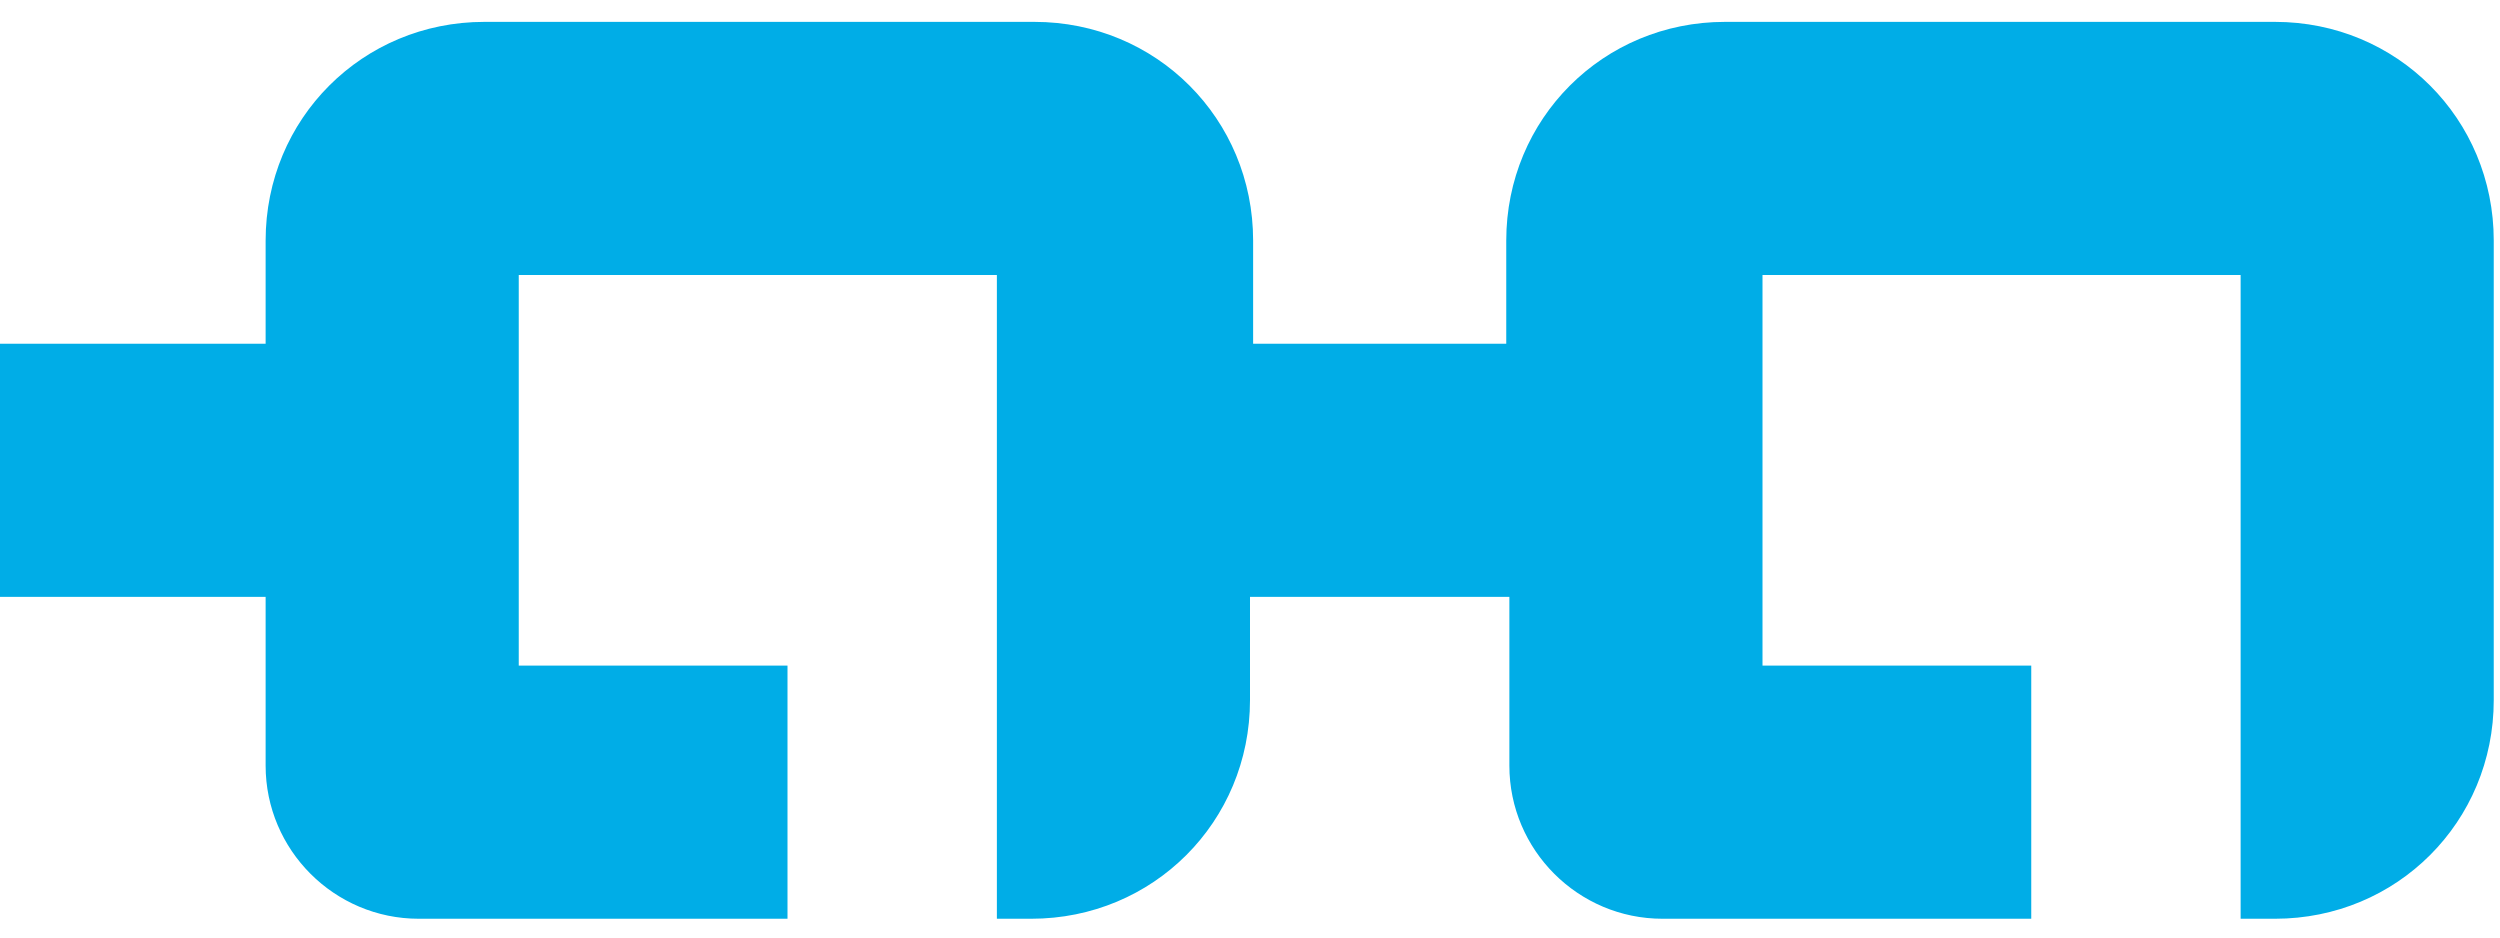 <?xml version="1.0" encoding="UTF-8"?>
<svg id="_レイヤー_1" xmlns="http://www.w3.org/2000/svg" version="1.1" viewBox="0 0 80 30">
  <!-- Generator: Adobe Illustrator 29.4.0, SVG Export Plug-In . SVG Version: 2.1.0 Build 152)  -->
  <path d="M40.1,7.7c0-3.9-3.1-7-7-7H15.5c-3.9,0-7,3.1-7,7h0v3.3H0v8.1h8.5v5.4c0,2.7,2.2,4.9,4.9,4.9h11.8v-8.1h-8.6v-12.5h15.3v20.6h1.1c3.9,0,7-3.1,7-7v-3.3h8.3v5.4c0,2.7,2.2,4.9,4.9,4.9h11.8v-8.1h-8.6v-12.5h15.3v20.6h1.1c3.9,0,7-3.1,7-7v-13.6h0v-1.1c0-3.9-3.1-7-7-7h-17.6c-3.9,0-7,3.1-7,7h0v3.3h-8.1v-2.2h0v-1.1h0Z" fill="#00ade7"/>
</svg>